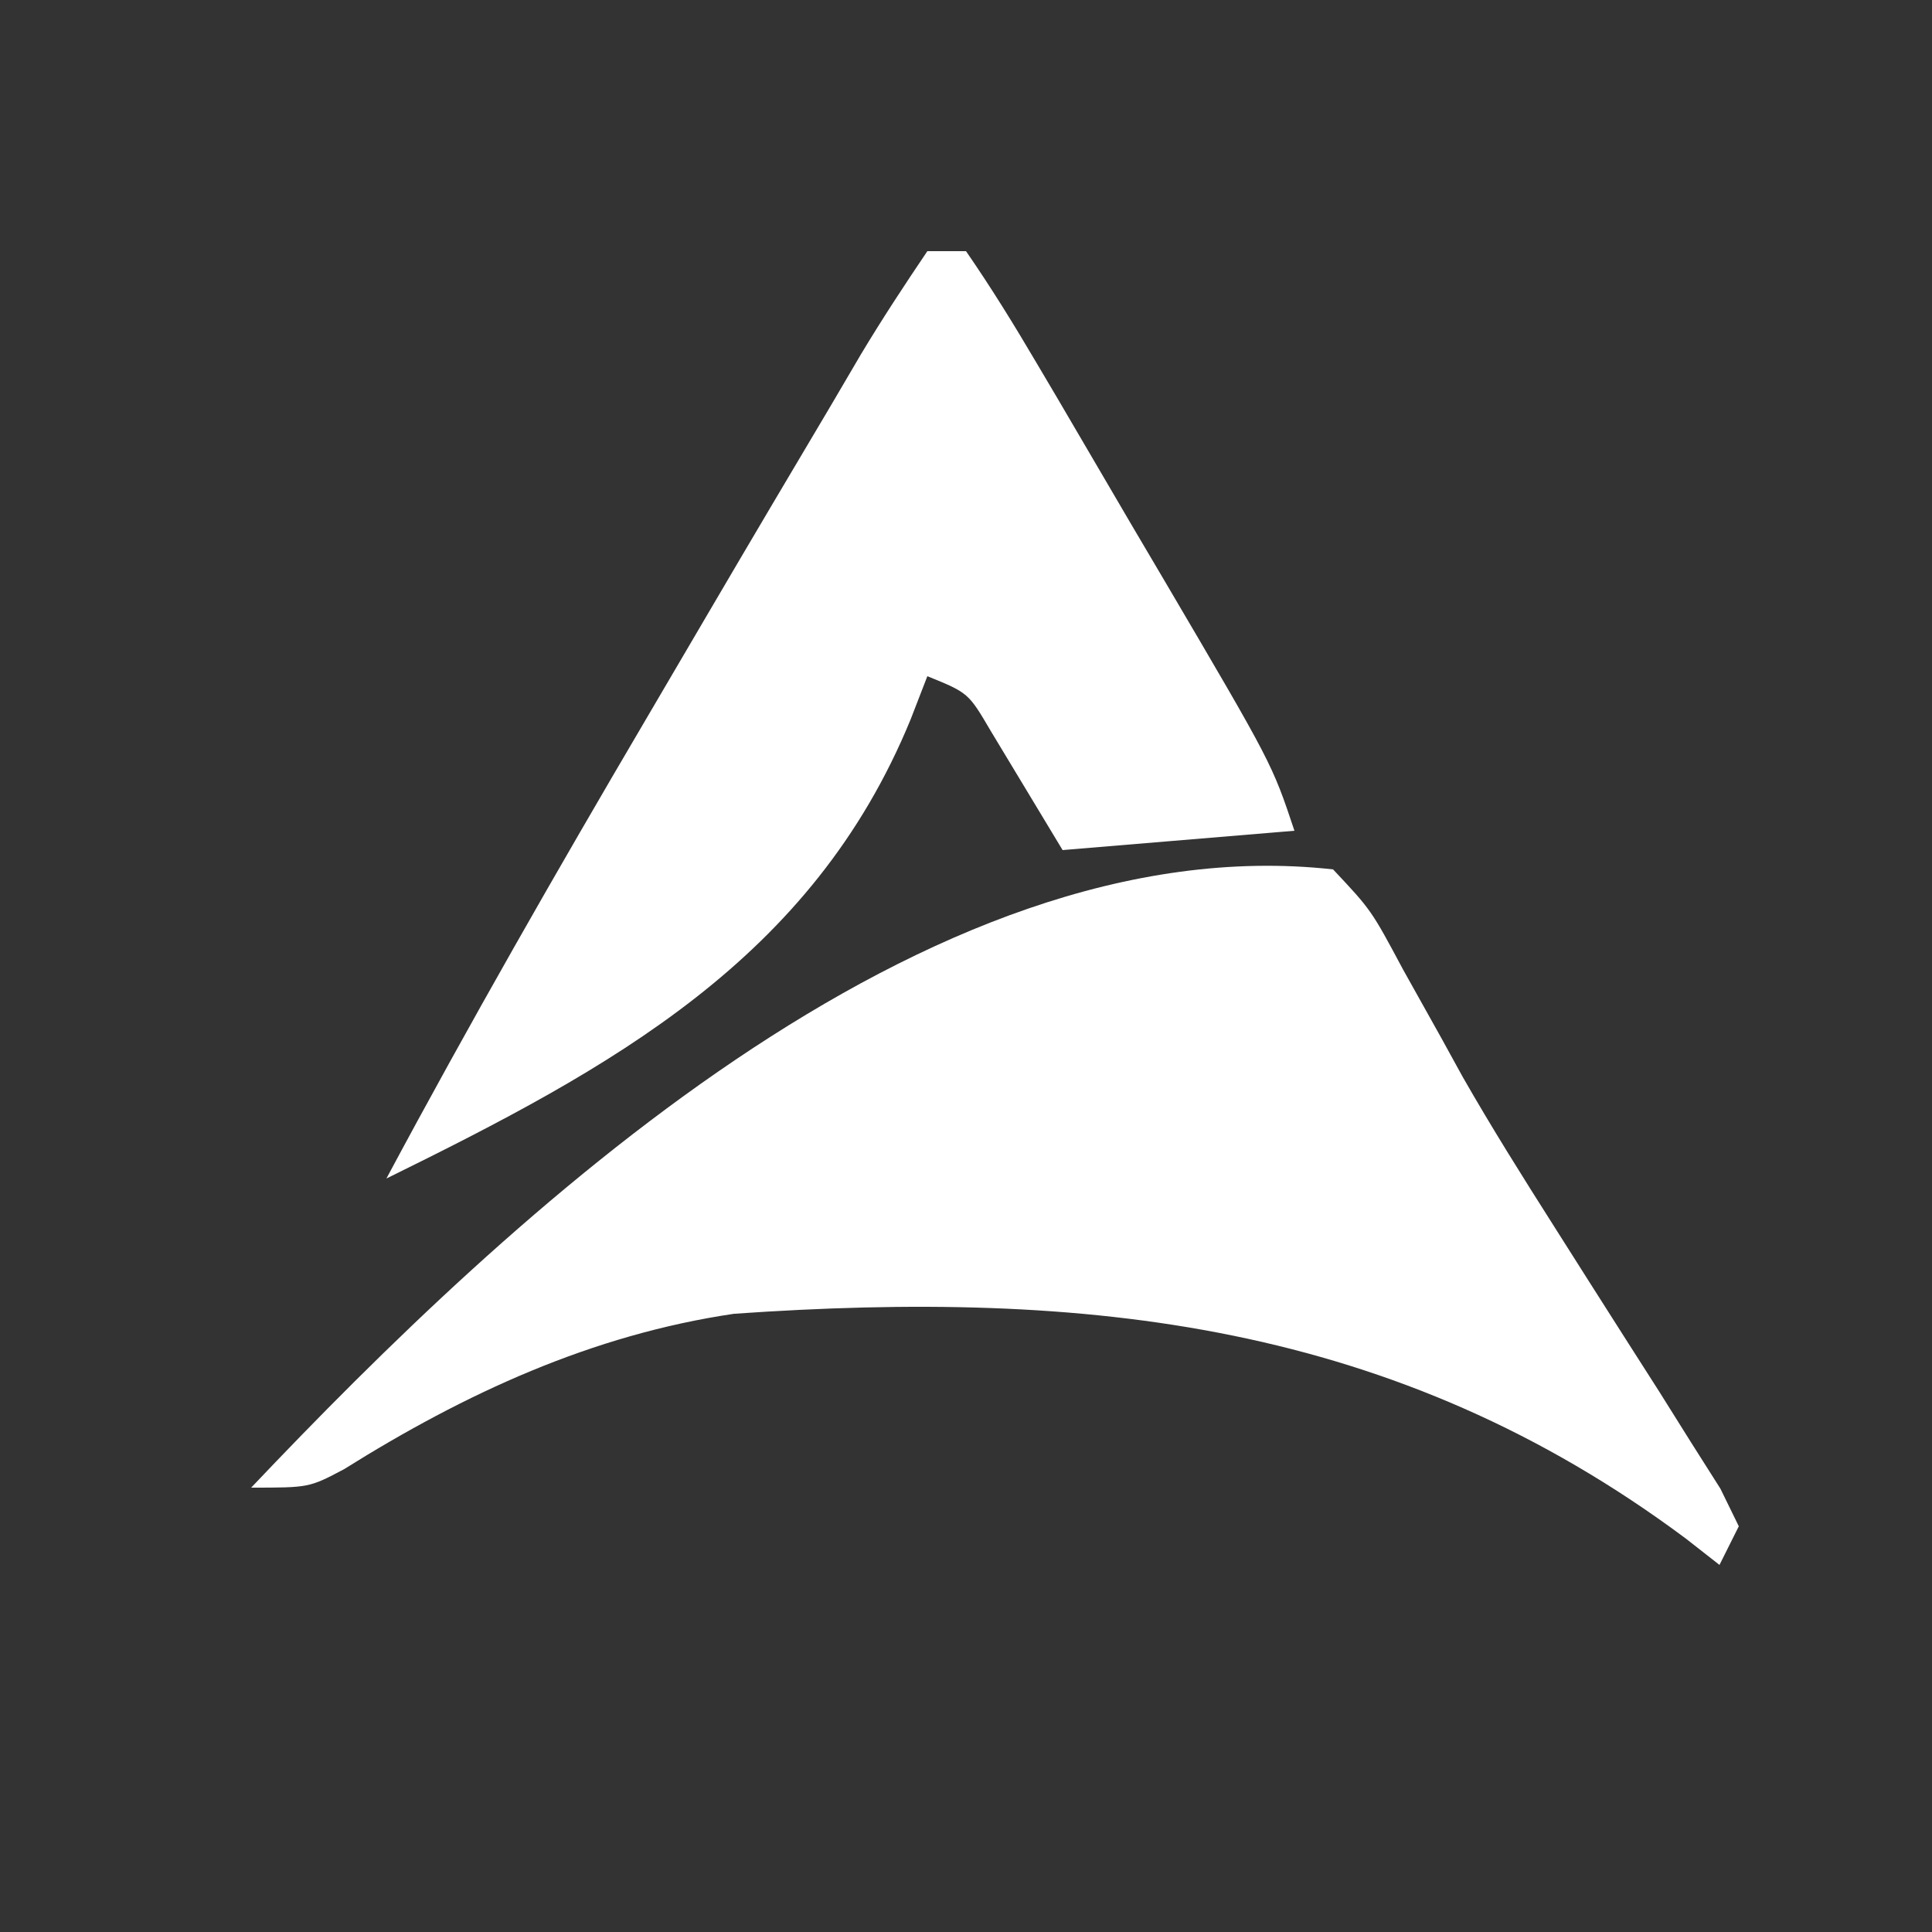 <?xml version="1.0" encoding="UTF-8"?>
<svg version="1.1" xmlns="http://www.w3.org/2000/svg" width="100" height="100">
<rect width="100%" height="100%" fill="#333333" stroke="none"/>
<path d="M0 0 C1.977 2.105 1.977 2.105 3.625 5.188 C4.28 6.366 4.938 7.543 5.598 8.719 C6.147 9.718 6.147 9.718 6.708 10.738 C8.209 13.366 9.811 15.914 11.434 18.469 C12.032 19.412 12.63 20.355 13.246 21.327 C14.451 23.225 15.66 25.121 16.872 27.014 C17.421 27.89 17.97 28.766 18.535 29.668 C19.034 30.455 19.533 31.241 20.047 32.052 C20.362 32.695 20.676 33.338 21 34 C20.505 34.99 20.505 34.99 20 36 C19.429 35.553 18.858 35.105 18.27 34.645 C3.203 23.41 -12.756 21.731 -31 23 C-38.363 24.085 -44.929 27.122 -51.195 31.047 C-53 32 -53 32 -56 32 C-42.658 17.936 -21.131 -2.348 0 0 Z " fill="#ffffff" transform="translate(69,45)"/>
<path d="M0 0 C0.66 0 1.32 0 2 0 C3.3 1.881 4.502 3.83 5.66 5.801 C6.01 6.393 6.36 6.985 6.721 7.595 C7.461 8.852 8.198 10.11 8.932 11.371 C10.054 13.298 11.187 15.219 12.322 17.139 C17.843 26.529 17.843 26.529 19 30 C15.04 30.33 11.08 30.66 7 31 C5.763 28.949 4.526 26.898 3.289 24.848 C2.123 22.862 2.123 22.862 0 22 C-0.429 23.108 -0.429 23.108 -0.867 24.238 C-5.966 36.669 -16.38 42.283 -28 48 C-23.699 39.964 -19.179 32.074 -14.559 24.219 C-13.434 22.306 -12.311 20.39 -11.189 18.475 C-9.138 14.976 -7.071 11.487 -5 8 C-4.482 7.117 -3.964 6.235 -3.43 5.326 C-2.344 3.515 -1.182 1.75 0 0 Z " fill="#ffffff" transform="translate(48,13)"/>
</svg>
